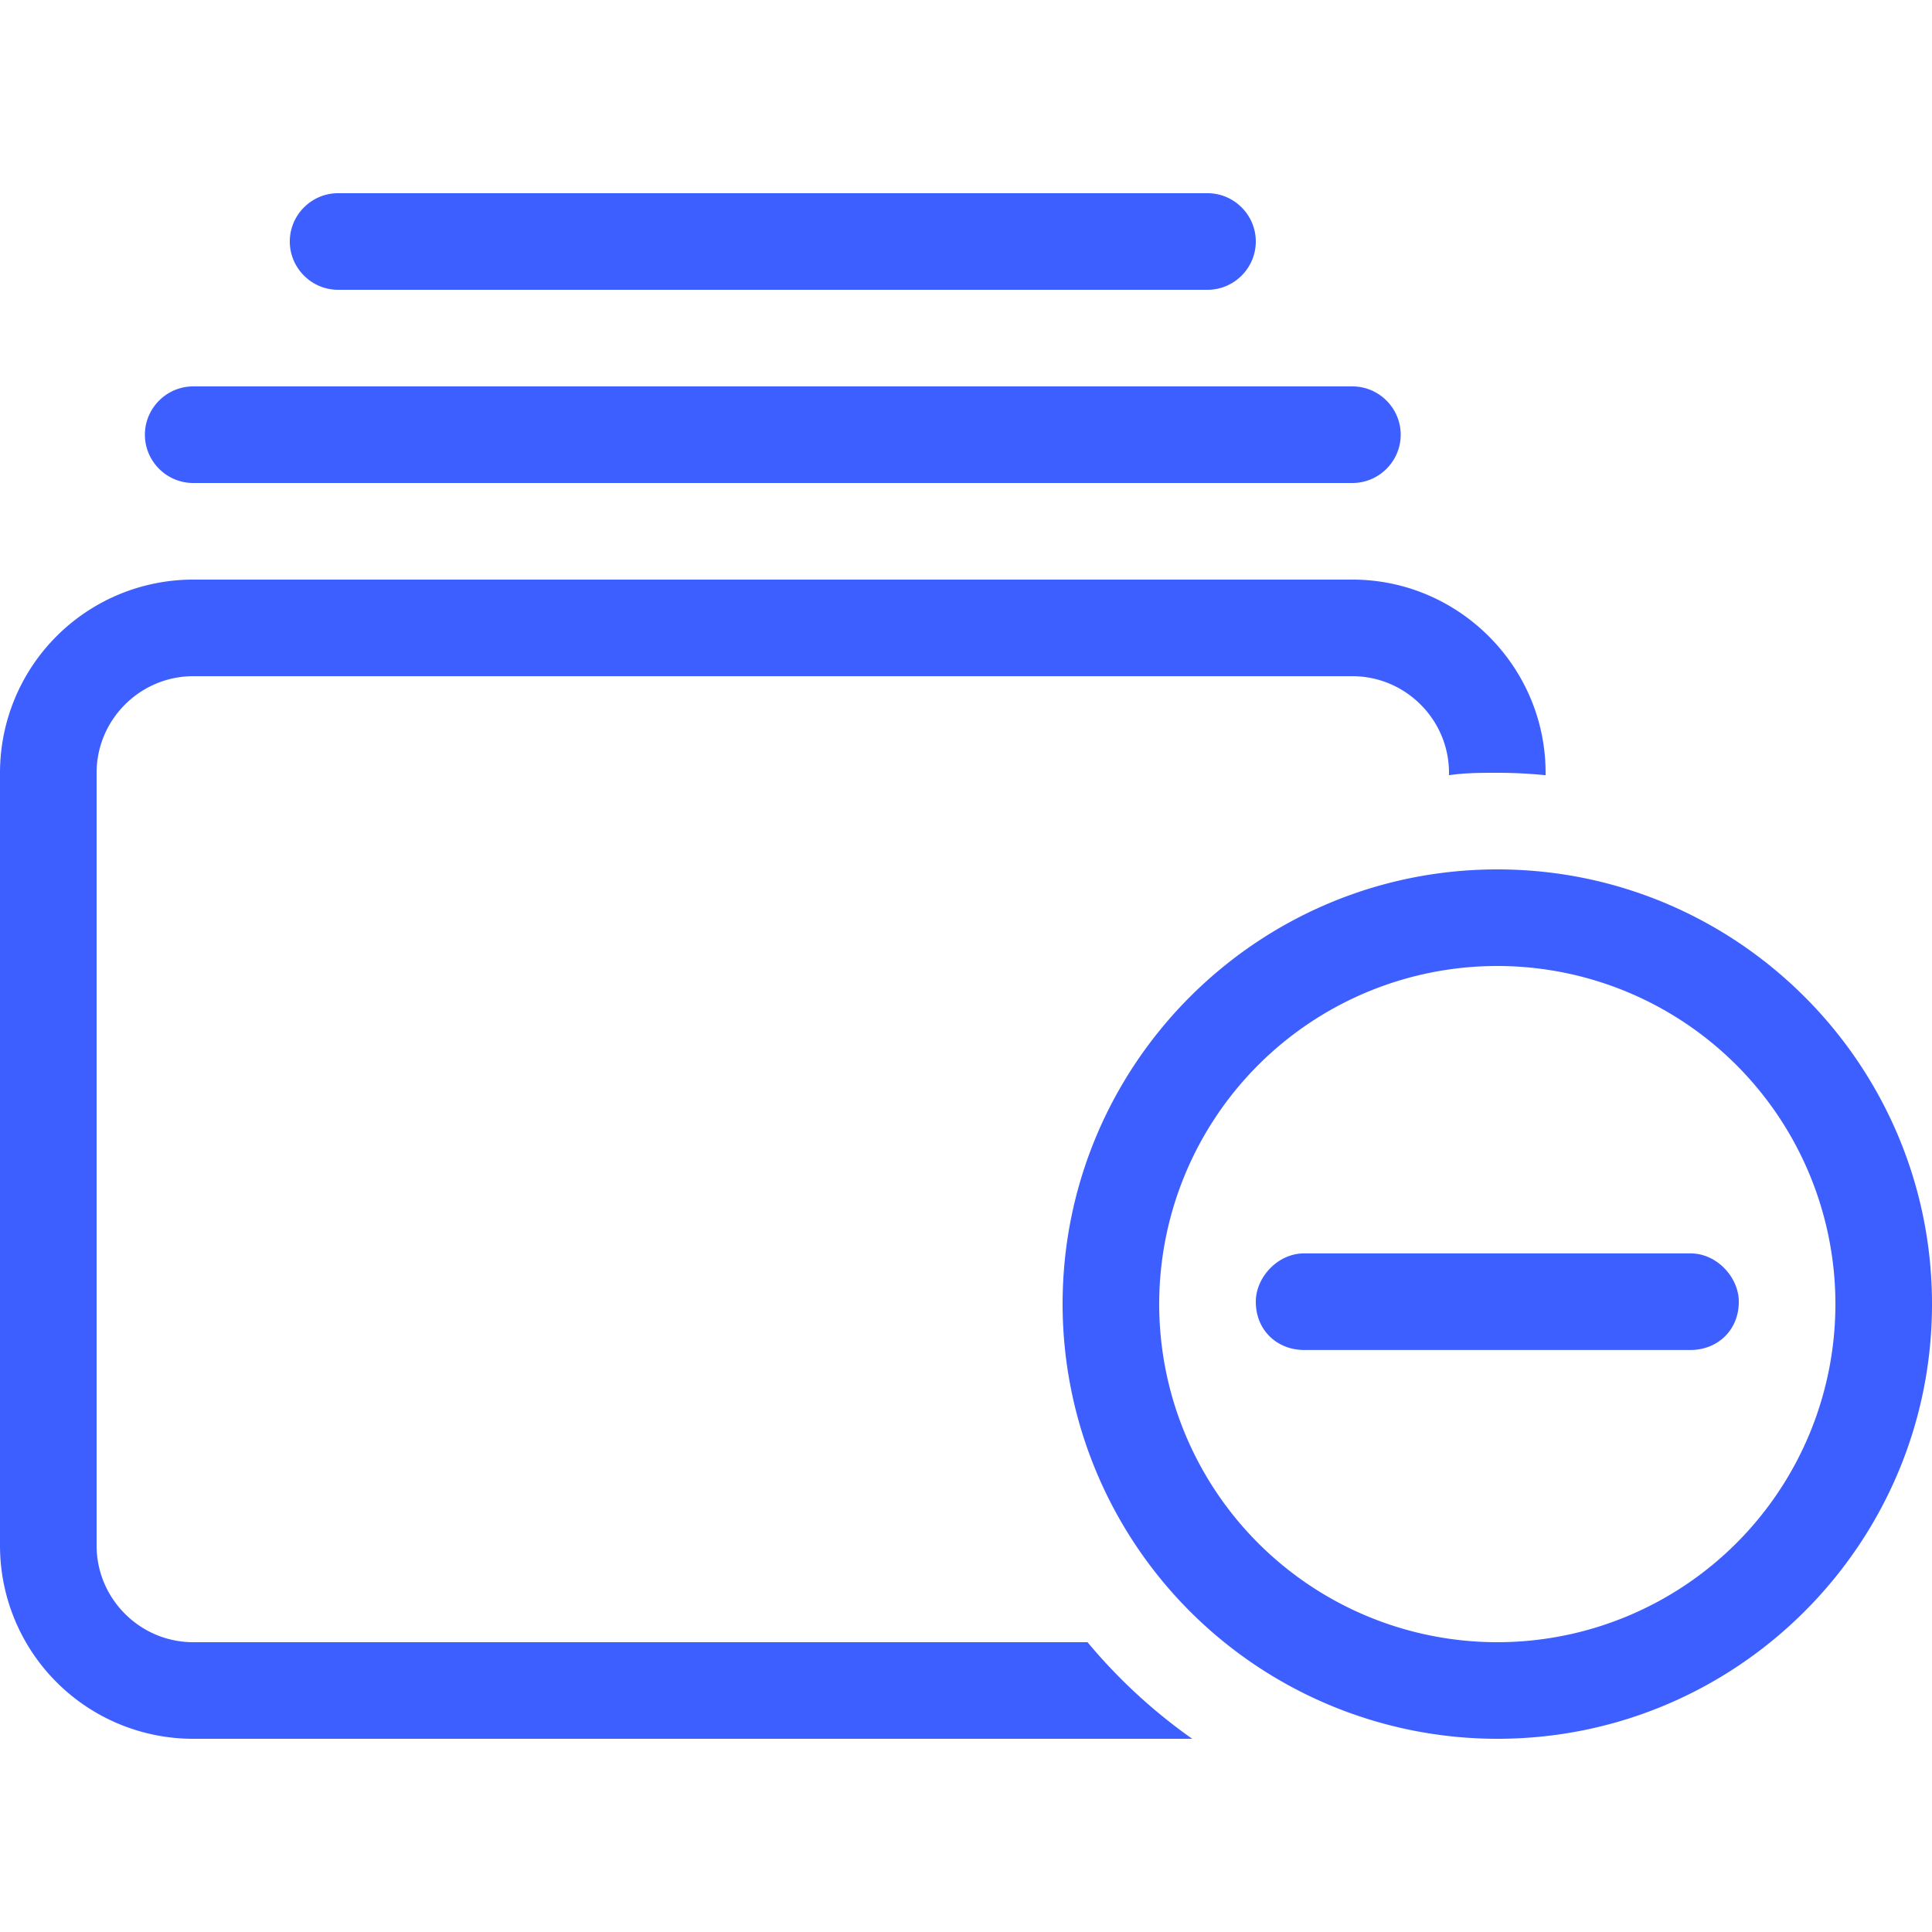 <svg width="32" height="32" viewBox="0 0 32 32" fill="none" xmlns="http://www.w3.org/2000/svg"><g clip-path="url(#clip0_2331_101074)"><path d="M22.4 11.2H3.2c-.88 0-1.6.72-1.6 1.6v12.8c0 .88.72 1.6 1.6 1.6h14.813a8.99 8.99 0 001.734 1.6H3.2A3.2 3.2 0 010 25.6V12.8a3.2 3.2 0 013.2-3.2h19.2c1.76 0 3.2 1.44 3.2 3.2v.04a8.025 8.025 0 00-.8-.04c-.267 0-.533 0-.8.04v-.04c0-.88-.72-1.6-1.6-1.6zm0-4.8c.44 0 .8.36.8.8 0 .44-.36.8-.8.8H3.2c-.44 0-.8-.36-.8-.8 0-.44.36-.8.8-.8h19.2zM20 3.2c.44 0 .8.36.8.8 0 .44-.36.8-.8.8H5.6c-.44 0-.8-.36-.8-.8 0-.44.36-.8.8-.8H20zm8 17.56c.44 0 .8.4.8.8 0 .48-.36.8-.8.8h-6.4c-.44 0-.8-.32-.8-.8 0-.4.36-.8.8-.8H28zm4 .84c0 3.973-3.227 7.2-7.2 7.2a7.204 7.204 0 01-7.2-7.2c0-3.973 3.227-7.2 7.2-7.2 3.973 0 7.2 3.227 7.2 7.2zM24.8 16a5.6 5.6 0 00-5.6 5.6 5.6 5.6 0 005.6 5.6 5.6 5.6 0 005.6-5.6 5.6 5.6 0 00-5.6-5.6z" fill="#3E5FFF"/></g><defs><clipPath id="clip0_2331_101074"><path fill="#fff" d="M0 0h32v32H0z"/></clipPath></defs></svg>